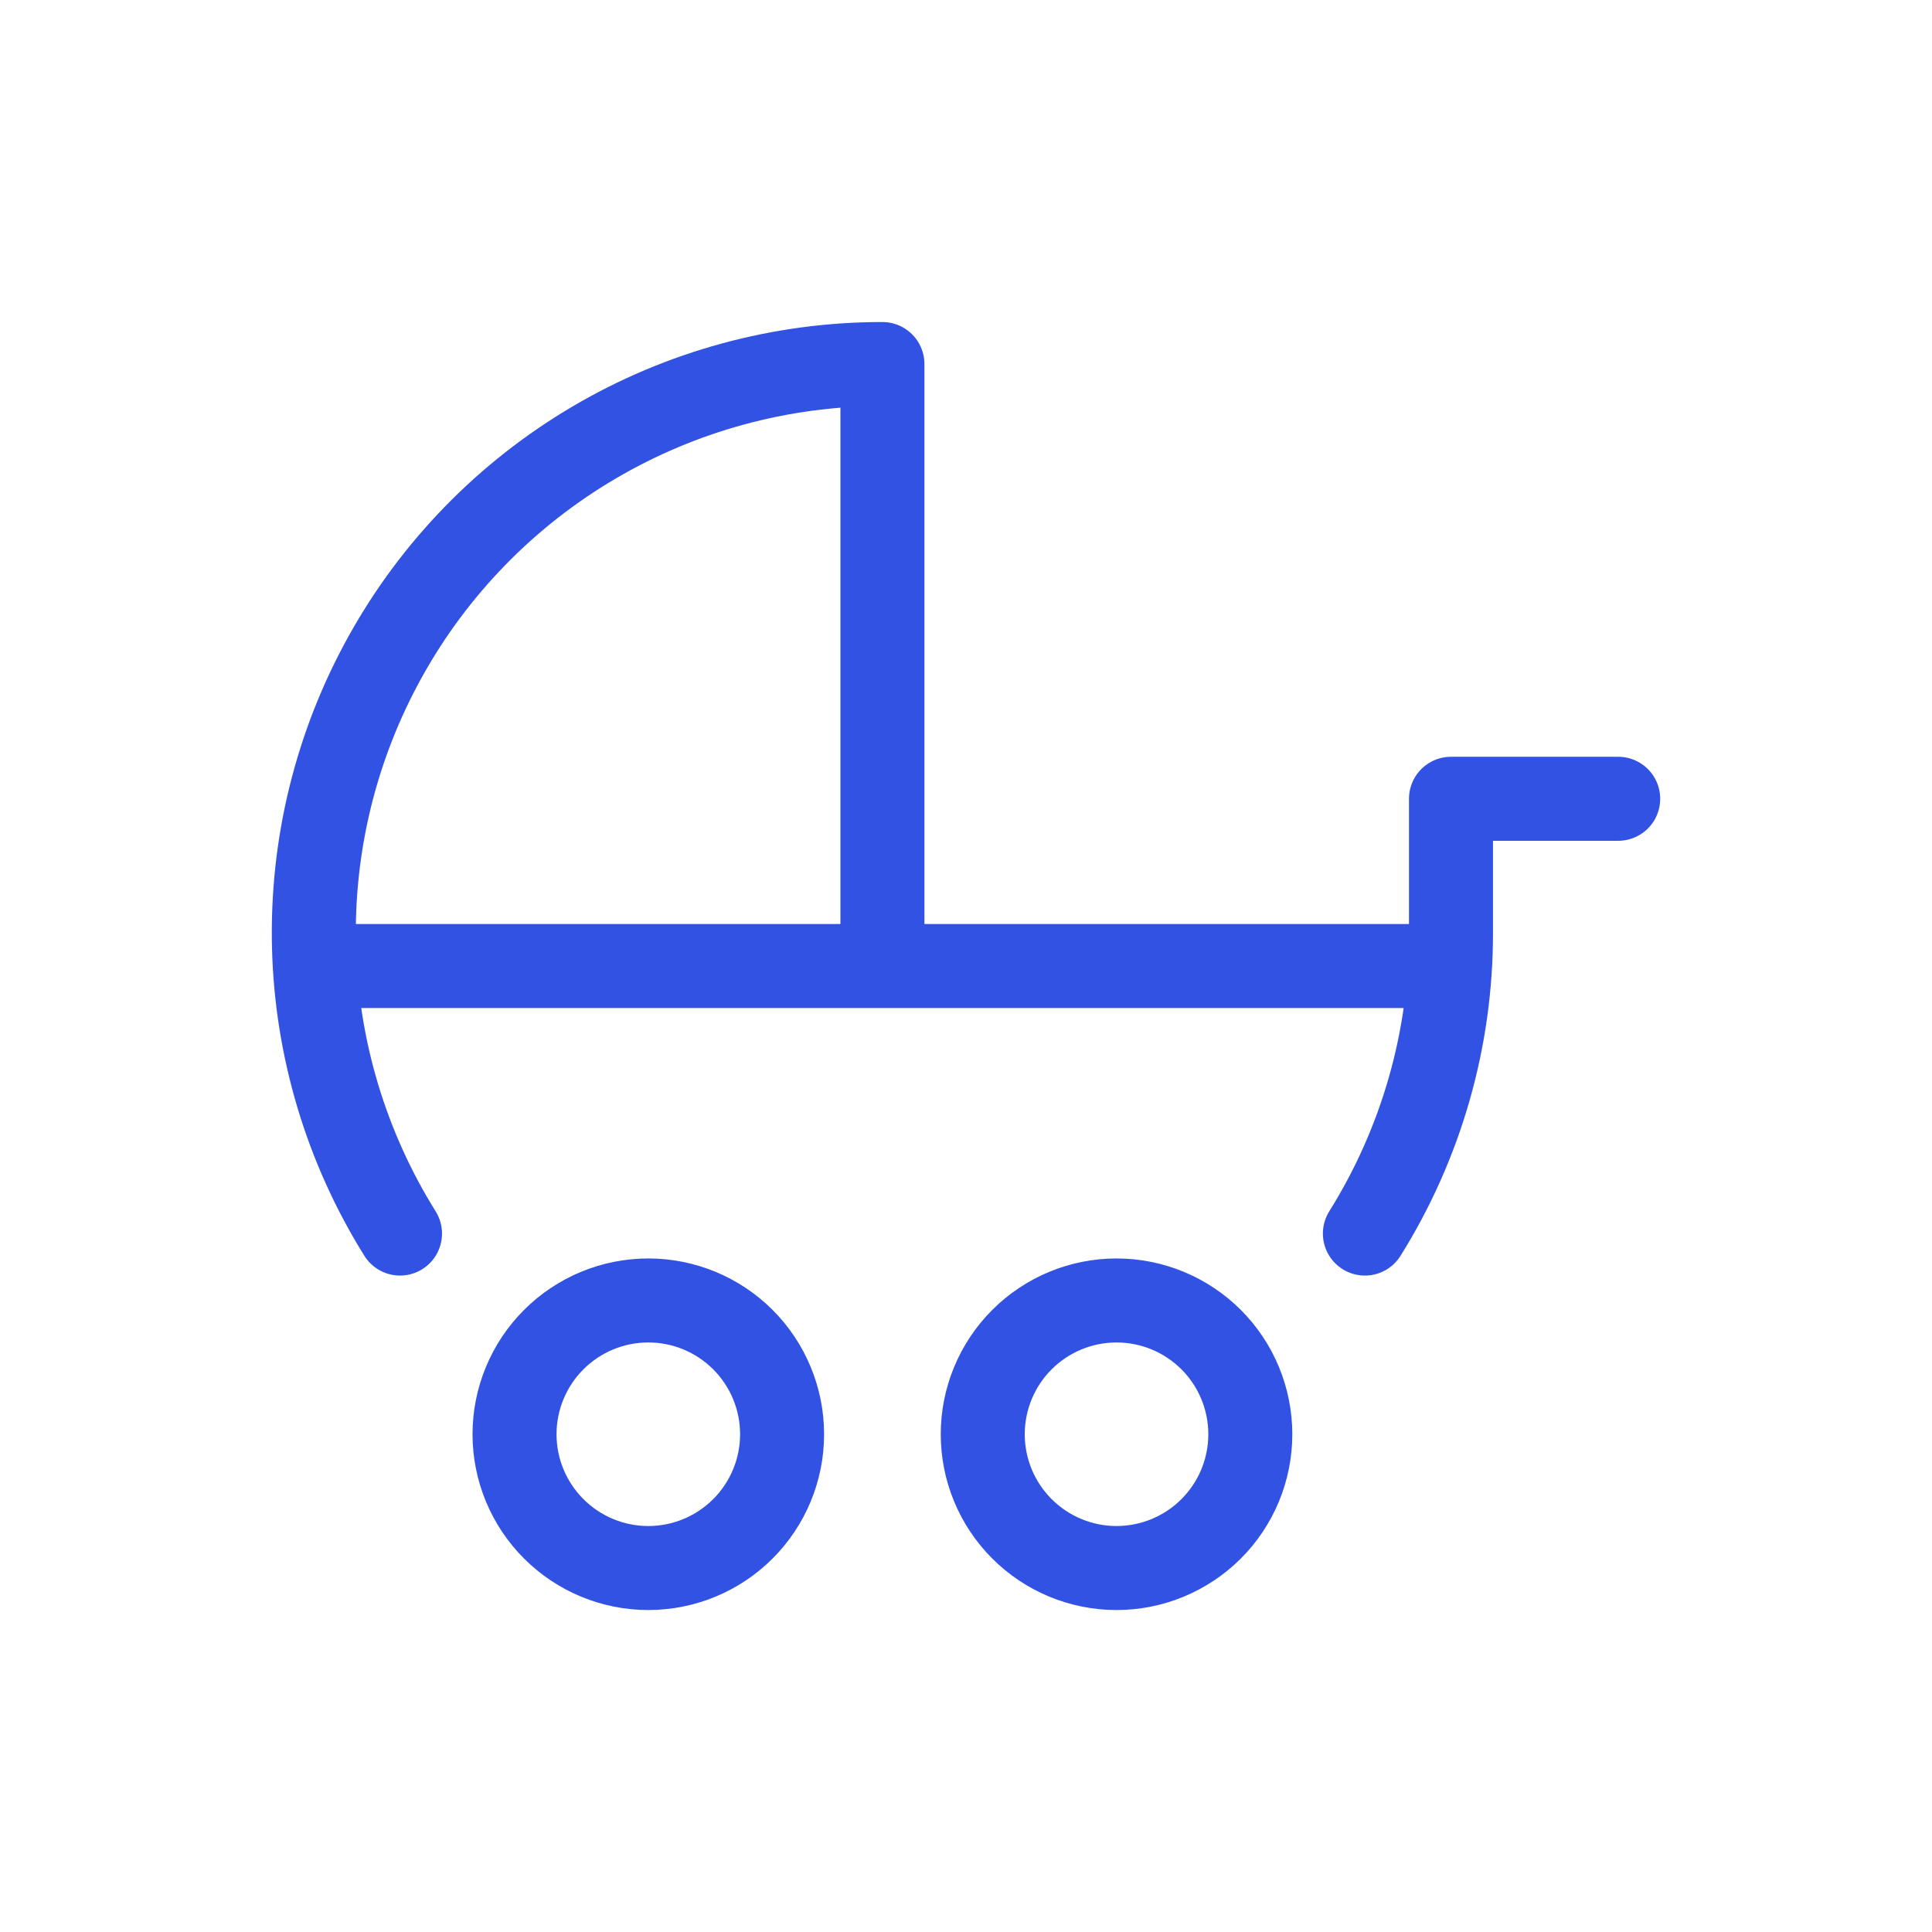 <svg width="69" height="69" viewBox="0 0 69 69" fill="none" xmlns="http://www.w3.org/2000/svg">
<path d="M14.286 44.056C12.368 40.982 11.307 37.45 11.214 33.828C11.121 30.206 11.999 26.624 13.757 23.456C15.514 20.287 18.088 17.646 21.211 15.808C24.334 13.969 27.891 13 31.515 13.001V34.501M48.746 44.056C50.761 40.833 51.827 37.107 51.821 33.306V28.528H57.793M12.404 34.501H50.626M23.154 56.001C21.887 56.001 20.672 55.497 19.776 54.601C18.88 53.705 18.376 52.49 18.376 51.223C18.376 49.956 18.88 48.74 19.776 47.844C20.672 46.948 21.887 46.445 23.154 46.445C24.421 46.445 25.636 46.948 26.532 47.844C27.428 48.74 27.932 49.956 27.932 51.223C27.932 52.49 27.428 53.705 26.532 54.601C25.636 55.497 24.421 56.001 23.154 56.001ZM39.876 56.001C38.609 56.001 37.394 55.497 36.498 54.601C35.602 53.705 35.098 52.49 35.098 51.223C35.098 49.956 35.602 48.74 36.498 47.844C37.394 46.948 38.609 46.445 39.876 46.445C41.143 46.445 42.358 46.948 43.255 47.844C44.151 48.74 44.654 49.956 44.654 51.223C44.654 52.49 44.151 53.705 43.255 54.601C42.358 55.497 41.143 56.001 39.876 56.001Z" stroke="#3152E2" stroke-width="3" stroke-linecap="round" stroke-linejoin="round"/>
</svg>
